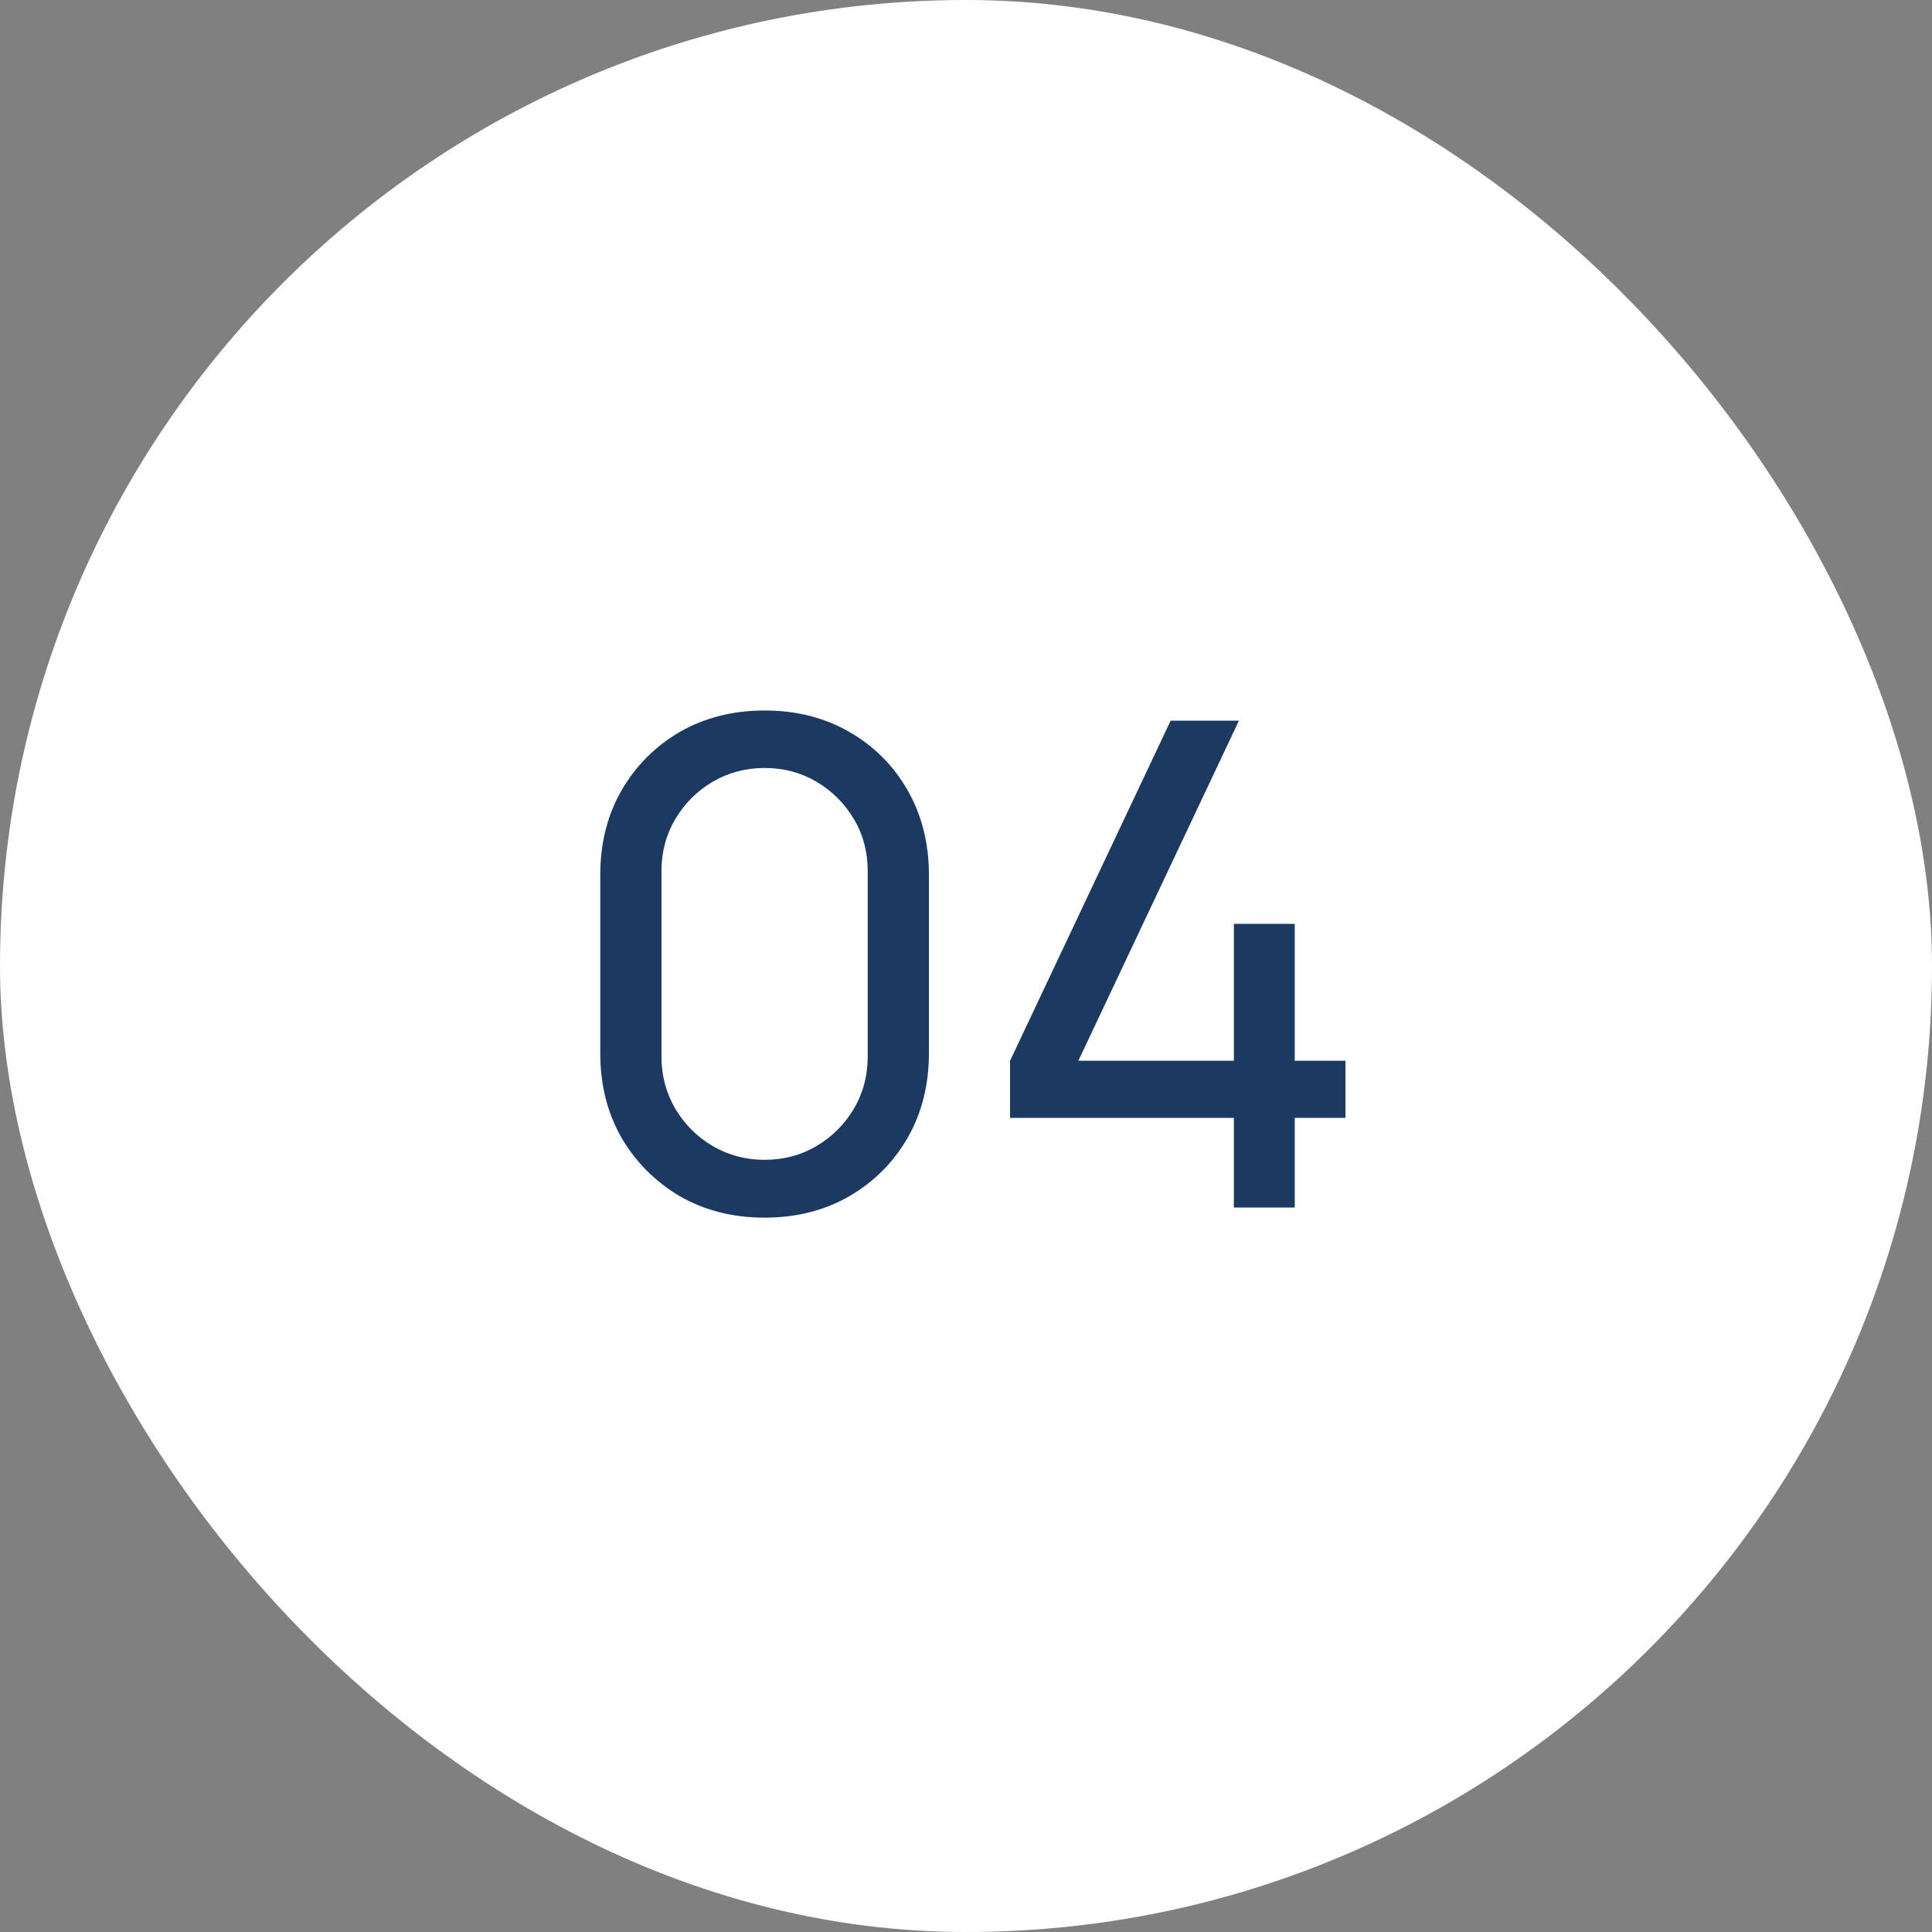 <?xml version="1.0" encoding="UTF-8"?> <svg xmlns="http://www.w3.org/2000/svg" width="40" height="40" viewBox="0 0 40 40" fill="none"><rect x="0" y="0" width="40" height="40" fill="#808080" stroke="none"/><rect width="40" height="40" rx="20" fill="white"></rect><path d="M15.83 25.21C15.177 25.21 14.594 25.063 14.08 24.769C13.572 24.47 13.168 24.067 12.869 23.558C12.575 23.045 12.428 22.461 12.428 21.808V18.112C12.428 17.459 12.575 16.875 12.869 16.362C13.168 15.849 13.572 15.445 14.08 15.151C14.594 14.857 15.177 14.71 15.83 14.71C16.484 14.71 17.067 14.857 17.58 15.151C18.094 15.445 18.497 15.849 18.791 16.362C19.085 16.875 19.232 17.459 19.232 18.112V21.808C19.232 22.461 19.085 23.045 18.791 23.558C18.497 24.067 18.094 24.47 17.58 24.769C17.067 25.063 16.484 25.21 15.83 25.21ZM15.83 24.013C16.227 24.013 16.586 23.917 16.908 23.726C17.23 23.535 17.487 23.278 17.678 22.956C17.87 22.629 17.965 22.27 17.965 21.878V18.035C17.965 17.638 17.87 17.279 17.678 16.957C17.487 16.635 17.23 16.378 16.908 16.187C16.586 15.996 16.227 15.9 15.83 15.9C15.438 15.9 15.079 15.996 14.752 16.187C14.43 16.378 14.174 16.635 13.982 16.957C13.791 17.279 13.695 17.638 13.695 18.035V21.878C13.695 22.27 13.791 22.629 13.982 22.956C14.174 23.278 14.43 23.535 14.752 23.726C15.079 23.917 15.438 24.013 15.83 24.013ZM25.546 25V23.145H20.912V21.962L24.237 14.92H25.651L22.326 21.962H25.546V19.127H26.806V21.962H27.856V23.145H26.806V25H25.546Z" fill="#1B3961"></path></svg> 